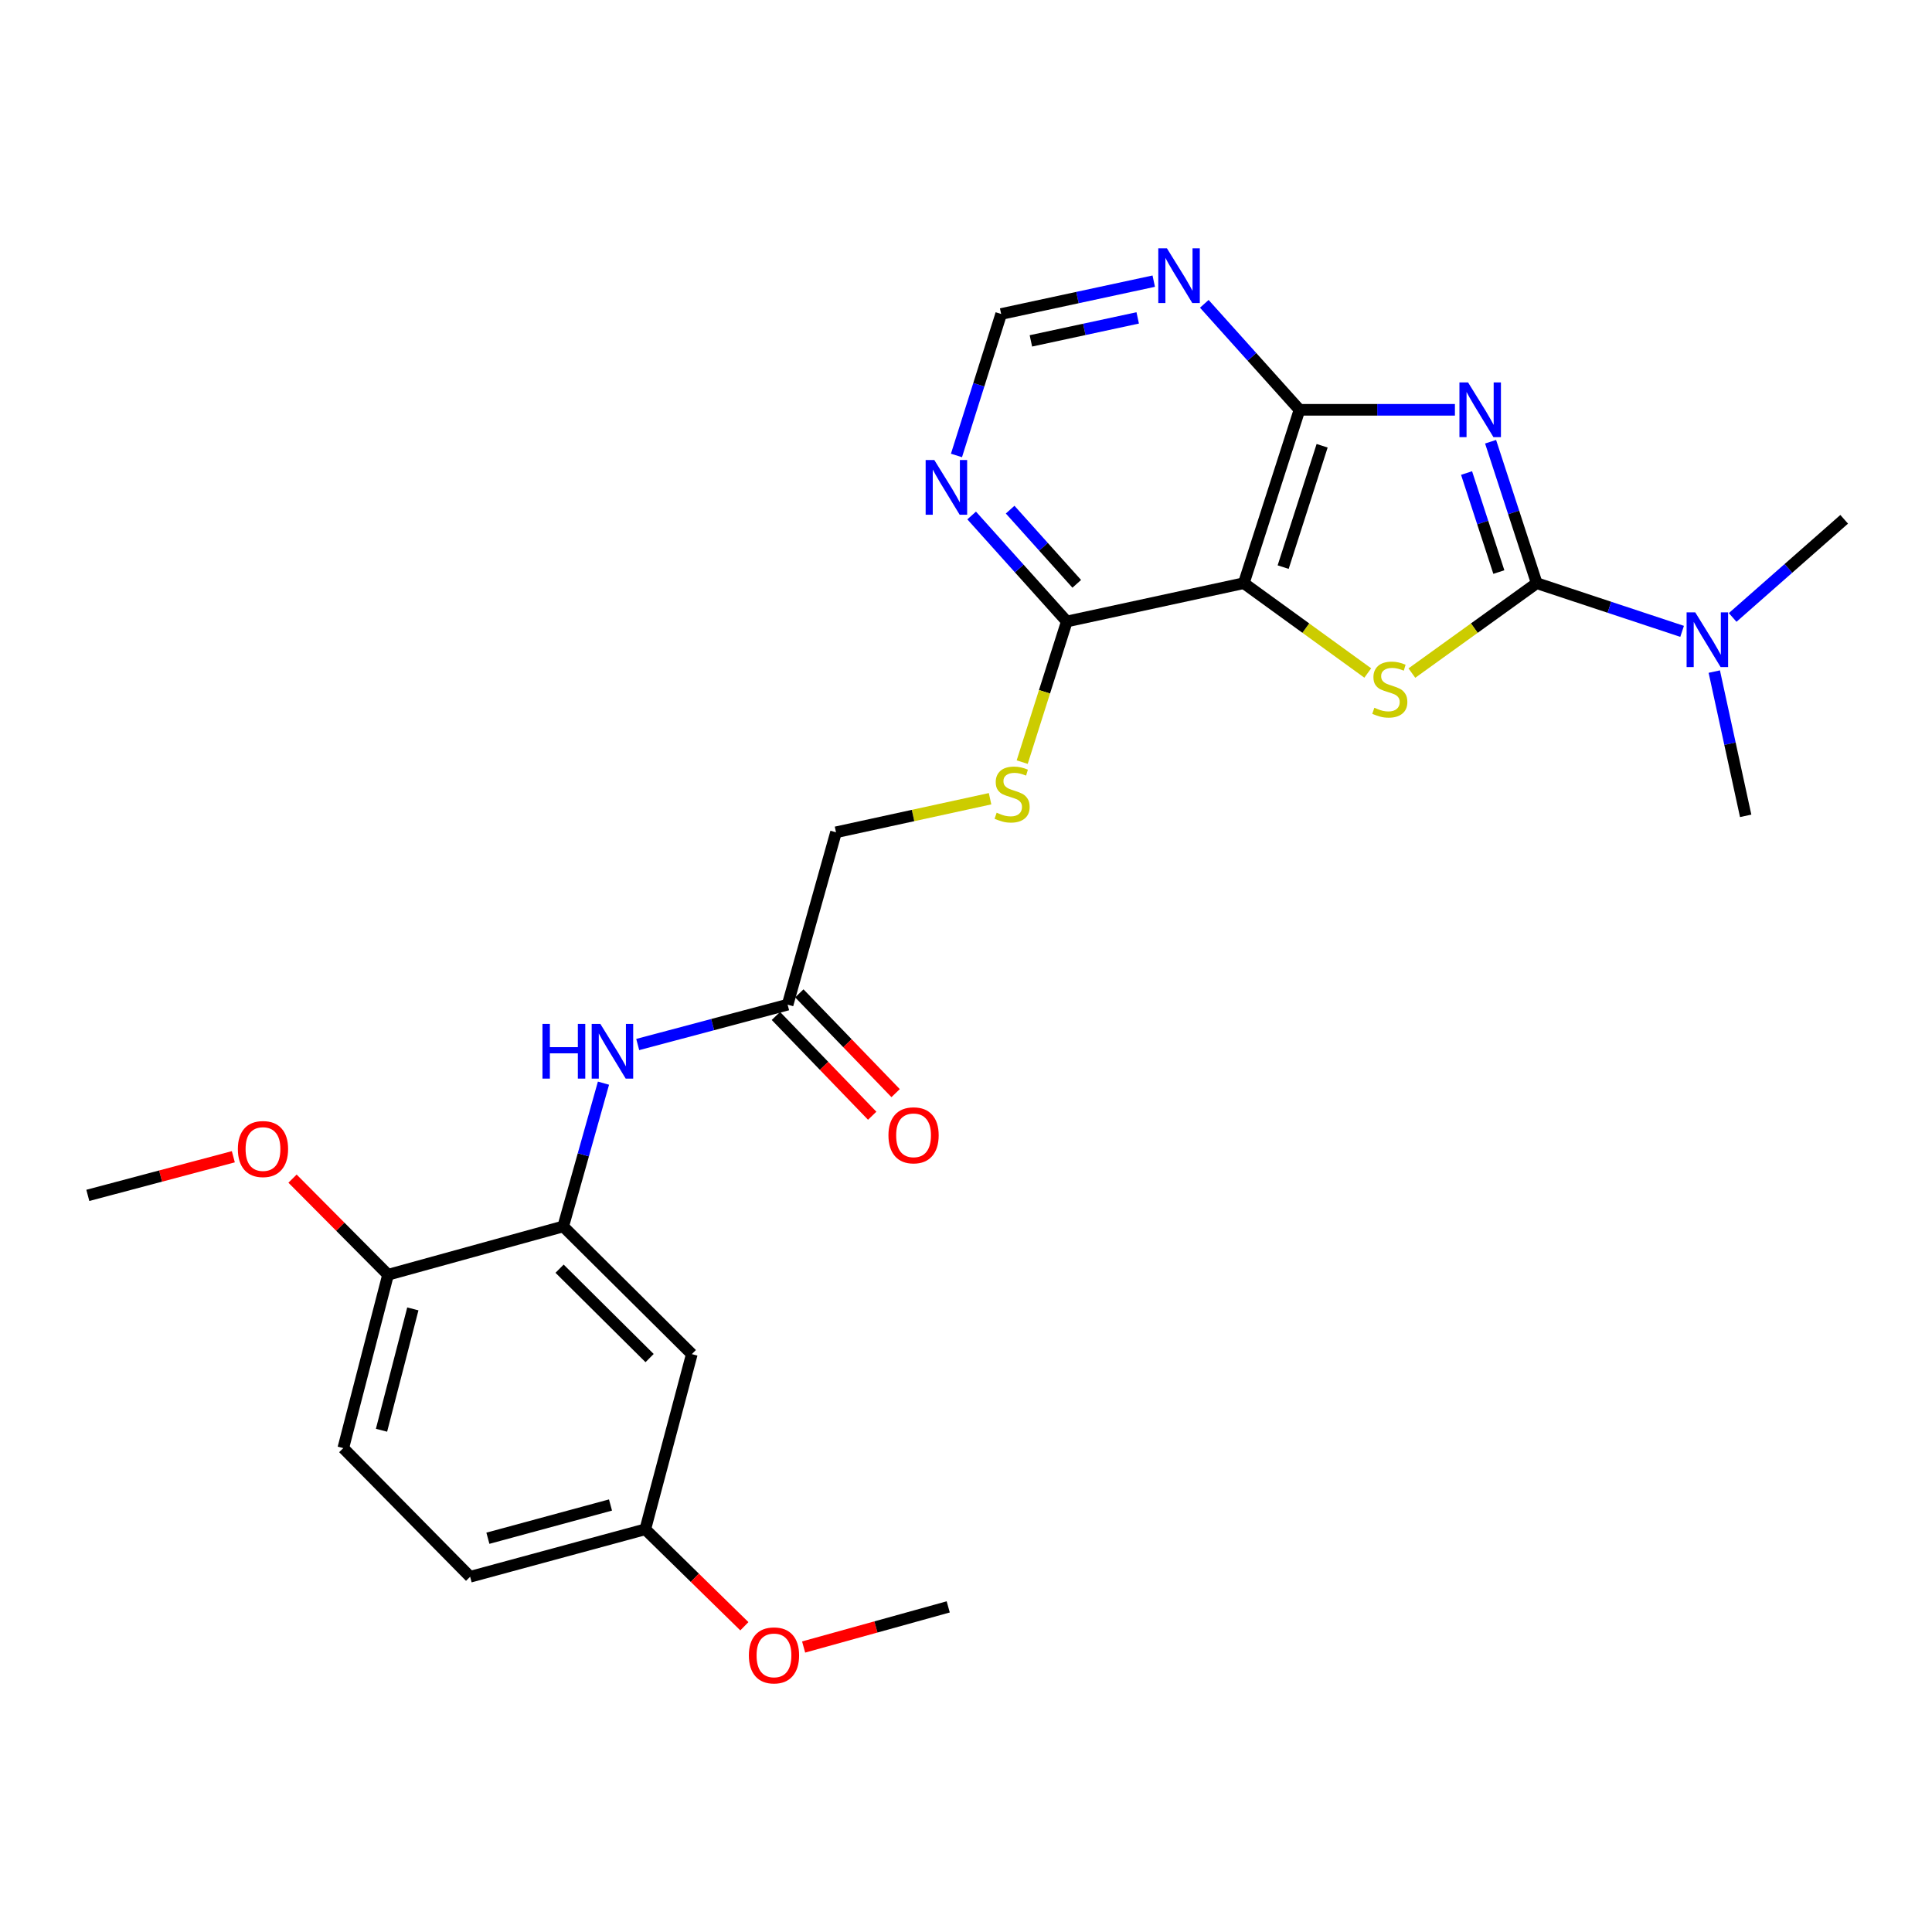 <?xml version='1.0' encoding='iso-8859-1'?>
<svg version='1.1' baseProfile='full'
              xmlns='http://www.w3.org/2000/svg'
                      xmlns:rdkit='http://www.rdkit.org/xml'
                      xmlns:xlink='http://www.w3.org/1999/xlink'
                  xml:space='preserve'
width='1000px' height='1000px' viewBox='0 0 1000 1000'>
<!-- END OF HEADER -->
<rect style='opacity:1.0;fill:#FFFFFF;stroke:none' width='1000' height='1000' x='0' y='0'> </rect>
<path class='bond-0' d='M 771.528,228.635 L 783.464,265.243' style='fill:none;fill-rule:evenodd;stroke:#0000FF;stroke-width:6px;stroke-linecap:butt;stroke-linejoin:miter;stroke-opacity:1' />
<path class='bond-0' d='M 783.464,265.243 L 795.399,301.852' style='fill:none;fill-rule:evenodd;stroke:#000000;stroke-width:6px;stroke-linecap:butt;stroke-linejoin:miter;stroke-opacity:1' />
<path class='bond-0' d='M 759.092,244.839 L 767.447,270.465' style='fill:none;fill-rule:evenodd;stroke:#0000FF;stroke-width:6px;stroke-linecap:butt;stroke-linejoin:miter;stroke-opacity:1' />
<path class='bond-0' d='M 767.447,270.465 L 775.802,296.092' style='fill:none;fill-rule:evenodd;stroke:#000000;stroke-width:6px;stroke-linecap:butt;stroke-linejoin:miter;stroke-opacity:1' />
<path class='bond-3' d='M 753.064,212.115 L 712.839,212.115' style='fill:none;fill-rule:evenodd;stroke:#0000FF;stroke-width:6px;stroke-linecap:butt;stroke-linejoin:miter;stroke-opacity:1' />
<path class='bond-3' d='M 712.839,212.115 L 672.614,212.115' style='fill:none;fill-rule:evenodd;stroke:#000000;stroke-width:6px;stroke-linecap:butt;stroke-linejoin:miter;stroke-opacity:1' />
<path class='bond-1' d='M 795.399,301.852 L 763.093,325.12' style='fill:none;fill-rule:evenodd;stroke:#000000;stroke-width:6px;stroke-linecap:butt;stroke-linejoin:miter;stroke-opacity:1' />
<path class='bond-1' d='M 763.093,325.12 L 730.787,348.387' style='fill:none;fill-rule:evenodd;stroke:#CCCC00;stroke-width:6px;stroke-linecap:butt;stroke-linejoin:miter;stroke-opacity:1' />
<path class='bond-9' d='M 795.399,301.852 L 833.028,314.321' style='fill:none;fill-rule:evenodd;stroke:#000000;stroke-width:6px;stroke-linecap:butt;stroke-linejoin:miter;stroke-opacity:1' />
<path class='bond-9' d='M 833.028,314.321 L 870.657,326.789' style='fill:none;fill-rule:evenodd;stroke:#0000FF;stroke-width:6px;stroke-linecap:butt;stroke-linejoin:miter;stroke-opacity:1' />
<path class='bond-26' d='M 707.951,348.343 L 675.874,325.098' style='fill:none;fill-rule:evenodd;stroke:#CCCC00;stroke-width:6px;stroke-linecap:butt;stroke-linejoin:miter;stroke-opacity:1' />
<path class='bond-26' d='M 675.874,325.098 L 643.797,301.852' style='fill:none;fill-rule:evenodd;stroke:#000000;stroke-width:6px;stroke-linecap:butt;stroke-linejoin:miter;stroke-opacity:1' />
<path class='bond-2' d='M 643.797,301.852 L 672.614,212.115' style='fill:none;fill-rule:evenodd;stroke:#000000;stroke-width:6px;stroke-linecap:butt;stroke-linejoin:miter;stroke-opacity:1' />
<path class='bond-2' d='M 664.159,293.543 L 684.332,230.726' style='fill:none;fill-rule:evenodd;stroke:#000000;stroke-width:6px;stroke-linecap:butt;stroke-linejoin:miter;stroke-opacity:1' />
<path class='bond-4' d='M 643.797,301.852 L 552.178,321.675' style='fill:none;fill-rule:evenodd;stroke:#000000;stroke-width:6px;stroke-linecap:butt;stroke-linejoin:miter;stroke-opacity:1' />
<path class='bond-5' d='M 672.614,212.115 L 647.979,184.688' style='fill:none;fill-rule:evenodd;stroke:#000000;stroke-width:6px;stroke-linecap:butt;stroke-linejoin:miter;stroke-opacity:1' />
<path class='bond-5' d='M 647.979,184.688 L 623.344,157.26' style='fill:none;fill-rule:evenodd;stroke:#0000FF;stroke-width:6px;stroke-linecap:butt;stroke-linejoin:miter;stroke-opacity:1' />
<path class='bond-12' d='M 552.178,321.675 L 540.633,358.075' style='fill:none;fill-rule:evenodd;stroke:#000000;stroke-width:6px;stroke-linecap:butt;stroke-linejoin:miter;stroke-opacity:1' />
<path class='bond-12' d='M 540.633,358.075 L 529.088,394.474' style='fill:none;fill-rule:evenodd;stroke:#CCCC00;stroke-width:6px;stroke-linecap:butt;stroke-linejoin:miter;stroke-opacity:1' />
<path class='bond-27' d='M 552.178,321.675 L 527.553,294.246' style='fill:none;fill-rule:evenodd;stroke:#000000;stroke-width:6px;stroke-linecap:butt;stroke-linejoin:miter;stroke-opacity:1' />
<path class='bond-27' d='M 527.553,294.246 L 502.927,266.817' style='fill:none;fill-rule:evenodd;stroke:#0000FF;stroke-width:6px;stroke-linecap:butt;stroke-linejoin:miter;stroke-opacity:1' />
<path class='bond-27' d='M 557.326,302.192 L 540.088,282.992' style='fill:none;fill-rule:evenodd;stroke:#000000;stroke-width:6px;stroke-linecap:butt;stroke-linejoin:miter;stroke-opacity:1' />
<path class='bond-27' d='M 540.088,282.992 L 522.85,263.791' style='fill:none;fill-rule:evenodd;stroke:#0000FF;stroke-width:6px;stroke-linecap:butt;stroke-linejoin:miter;stroke-opacity:1' />
<path class='bond-13' d='M 597.177,145.524 L 557.686,154.022' style='fill:none;fill-rule:evenodd;stroke:#0000FF;stroke-width:6px;stroke-linecap:butt;stroke-linejoin:miter;stroke-opacity:1' />
<path class='bond-13' d='M 557.686,154.022 L 518.195,162.52' style='fill:none;fill-rule:evenodd;stroke:#000000;stroke-width:6px;stroke-linecap:butt;stroke-linejoin:miter;stroke-opacity:1' />
<path class='bond-13' d='M 588.874,164.543 L 561.23,170.492' style='fill:none;fill-rule:evenodd;stroke:#0000FF;stroke-width:6px;stroke-linecap:butt;stroke-linejoin:miter;stroke-opacity:1' />
<path class='bond-13' d='M 561.23,170.492 L 533.586,176.44' style='fill:none;fill-rule:evenodd;stroke:#000000;stroke-width:6px;stroke-linecap:butt;stroke-linejoin:miter;stroke-opacity:1' />
<path class='bond-6' d='M 291.521,634.801 L 301.939,597.722' style='fill:none;fill-rule:evenodd;stroke:#000000;stroke-width:6px;stroke-linecap:butt;stroke-linejoin:miter;stroke-opacity:1' />
<path class='bond-6' d='M 301.939,597.722 L 312.357,560.643' style='fill:none;fill-rule:evenodd;stroke:#0000FF;stroke-width:6px;stroke-linecap:butt;stroke-linejoin:miter;stroke-opacity:1' />
<path class='bond-11' d='M 291.521,634.801 L 358.084,700.897' style='fill:none;fill-rule:evenodd;stroke:#000000;stroke-width:6px;stroke-linecap:butt;stroke-linejoin:miter;stroke-opacity:1' />
<path class='bond-11' d='M 289.635,656.67 L 336.229,702.937' style='fill:none;fill-rule:evenodd;stroke:#000000;stroke-width:6px;stroke-linecap:butt;stroke-linejoin:miter;stroke-opacity:1' />
<path class='bond-14' d='M 291.521,634.801 L 200.848,659.809' style='fill:none;fill-rule:evenodd;stroke:#000000;stroke-width:6px;stroke-linecap:butt;stroke-linejoin:miter;stroke-opacity:1' />
<path class='bond-7' d='M 495.069,235.744 L 506.632,199.132' style='fill:none;fill-rule:evenodd;stroke:#0000FF;stroke-width:6px;stroke-linecap:butt;stroke-linejoin:miter;stroke-opacity:1' />
<path class='bond-7' d='M 506.632,199.132 L 518.195,162.52' style='fill:none;fill-rule:evenodd;stroke:#000000;stroke-width:6px;stroke-linecap:butt;stroke-linejoin:miter;stroke-opacity:1' />
<path class='bond-8' d='M 330.083,540.647 L 368.876,530.328' style='fill:none;fill-rule:evenodd;stroke:#0000FF;stroke-width:6px;stroke-linecap:butt;stroke-linejoin:miter;stroke-opacity:1' />
<path class='bond-8' d='M 368.876,530.328 L 407.67,520.009' style='fill:none;fill-rule:evenodd;stroke:#000000;stroke-width:6px;stroke-linecap:butt;stroke-linejoin:miter;stroke-opacity:1' />
<path class='bond-22' d='M 896.822,319.59 L 925.684,294.188' style='fill:none;fill-rule:evenodd;stroke:#0000FF;stroke-width:6px;stroke-linecap:butt;stroke-linejoin:miter;stroke-opacity:1' />
<path class='bond-22' d='M 925.684,294.188 L 954.545,268.786' style='fill:none;fill-rule:evenodd;stroke:#000000;stroke-width:6px;stroke-linecap:butt;stroke-linejoin:miter;stroke-opacity:1' />
<path class='bond-23' d='M 887.311,347.611 L 895.434,384.945' style='fill:none;fill-rule:evenodd;stroke:#0000FF;stroke-width:6px;stroke-linecap:butt;stroke-linejoin:miter;stroke-opacity:1' />
<path class='bond-23' d='M 895.434,384.945 L 903.556,422.279' style='fill:none;fill-rule:evenodd;stroke:#000000;stroke-width:6px;stroke-linecap:butt;stroke-linejoin:miter;stroke-opacity:1' />
<path class='bond-10' d='M 407.67,520.009 L 432.716,430.796' style='fill:none;fill-rule:evenodd;stroke:#000000;stroke-width:6px;stroke-linecap:butt;stroke-linejoin:miter;stroke-opacity:1' />
<path class='bond-15' d='M 401.609,525.858 L 426.53,551.681' style='fill:none;fill-rule:evenodd;stroke:#000000;stroke-width:6px;stroke-linecap:butt;stroke-linejoin:miter;stroke-opacity:1' />
<path class='bond-15' d='M 426.53,551.681 L 451.45,577.503' style='fill:none;fill-rule:evenodd;stroke:#FF0000;stroke-width:6px;stroke-linecap:butt;stroke-linejoin:miter;stroke-opacity:1' />
<path class='bond-15' d='M 413.731,514.159 L 438.652,539.982' style='fill:none;fill-rule:evenodd;stroke:#000000;stroke-width:6px;stroke-linecap:butt;stroke-linejoin:miter;stroke-opacity:1' />
<path class='bond-15' d='M 438.652,539.982 L 463.572,565.804' style='fill:none;fill-rule:evenodd;stroke:#FF0000;stroke-width:6px;stroke-linecap:butt;stroke-linejoin:miter;stroke-opacity:1' />
<path class='bond-18' d='M 358.084,700.897 L 334.003,791.561' style='fill:none;fill-rule:evenodd;stroke:#000000;stroke-width:6px;stroke-linecap:butt;stroke-linejoin:miter;stroke-opacity:1' />
<path class='bond-16' d='M 512.454,413.422 L 472.585,422.109' style='fill:none;fill-rule:evenodd;stroke:#CCCC00;stroke-width:6px;stroke-linecap:butt;stroke-linejoin:miter;stroke-opacity:1' />
<path class='bond-16' d='M 472.585,422.109 L 432.716,430.796' style='fill:none;fill-rule:evenodd;stroke:#000000;stroke-width:6px;stroke-linecap:butt;stroke-linejoin:miter;stroke-opacity:1' />
<path class='bond-17' d='M 200.848,659.809 L 177.683,749.547' style='fill:none;fill-rule:evenodd;stroke:#000000;stroke-width:6px;stroke-linecap:butt;stroke-linejoin:miter;stroke-opacity:1' />
<path class='bond-17' d='M 213.685,677.481 L 197.47,740.297' style='fill:none;fill-rule:evenodd;stroke:#000000;stroke-width:6px;stroke-linecap:butt;stroke-linejoin:miter;stroke-opacity:1' />
<path class='bond-20' d='M 200.848,659.809 L 176.131,634.932' style='fill:none;fill-rule:evenodd;stroke:#000000;stroke-width:6px;stroke-linecap:butt;stroke-linejoin:miter;stroke-opacity:1' />
<path class='bond-20' d='M 176.131,634.932 L 151.414,610.055' style='fill:none;fill-rule:evenodd;stroke:#FF0000;stroke-width:6px;stroke-linecap:butt;stroke-linejoin:miter;stroke-opacity:1' />
<path class='bond-19' d='M 177.683,749.547 L 243.339,816.138' style='fill:none;fill-rule:evenodd;stroke:#000000;stroke-width:6px;stroke-linecap:butt;stroke-linejoin:miter;stroke-opacity:1' />
<path class='bond-21' d='M 334.003,791.561 L 359.643,816.653' style='fill:none;fill-rule:evenodd;stroke:#000000;stroke-width:6px;stroke-linecap:butt;stroke-linejoin:miter;stroke-opacity:1' />
<path class='bond-21' d='M 359.643,816.653 L 385.283,841.746' style='fill:none;fill-rule:evenodd;stroke:#FF0000;stroke-width:6px;stroke-linecap:butt;stroke-linejoin:miter;stroke-opacity:1' />
<path class='bond-28' d='M 334.003,791.561 L 243.339,816.138' style='fill:none;fill-rule:evenodd;stroke:#000000;stroke-width:6px;stroke-linecap:butt;stroke-linejoin:miter;stroke-opacity:1' />
<path class='bond-28' d='M 315.995,778.987 L 252.531,796.192' style='fill:none;fill-rule:evenodd;stroke:#000000;stroke-width:6px;stroke-linecap:butt;stroke-linejoin:miter;stroke-opacity:1' />
<path class='bond-24' d='M 120.773,598.733 L 83.114,608.732' style='fill:none;fill-rule:evenodd;stroke:#FF0000;stroke-width:6px;stroke-linecap:butt;stroke-linejoin:miter;stroke-opacity:1' />
<path class='bond-24' d='M 83.114,608.732 L 45.455,618.731' style='fill:none;fill-rule:evenodd;stroke:#000000;stroke-width:6px;stroke-linecap:butt;stroke-linejoin:miter;stroke-opacity:1' />
<path class='bond-25' d='M 415.953,852.492 L 453.376,842.107' style='fill:none;fill-rule:evenodd;stroke:#FF0000;stroke-width:6px;stroke-linecap:butt;stroke-linejoin:miter;stroke-opacity:1' />
<path class='bond-25' d='M 453.376,842.107 L 490.8,831.722' style='fill:none;fill-rule:evenodd;stroke:#000000;stroke-width:6px;stroke-linecap:butt;stroke-linejoin:miter;stroke-opacity:1' />
<path  class='atom-0' d='M 759.882 197.955
L 769.162 212.955
Q 770.082 214.435, 771.562 217.115
Q 773.042 219.795, 773.122 219.955
L 773.122 197.955
L 776.882 197.955
L 776.882 226.275
L 773.002 226.275
L 763.042 209.875
Q 761.882 207.955, 760.642 205.755
Q 759.442 203.555, 759.082 202.875
L 759.082 226.275
L 755.402 226.275
L 755.402 197.955
L 759.882 197.955
' fill='#0000FF'/>
<path  class='atom-2' d='M 711.364 366.334
Q 711.684 366.454, 713.004 367.014
Q 714.324 367.574, 715.764 367.934
Q 717.244 368.254, 718.684 368.254
Q 721.364 368.254, 722.924 366.974
Q 724.484 365.654, 724.484 363.374
Q 724.484 361.814, 723.684 360.854
Q 722.924 359.894, 721.724 359.374
Q 720.524 358.854, 718.524 358.254
Q 716.004 357.494, 714.484 356.774
Q 713.004 356.054, 711.924 354.534
Q 710.884 353.014, 710.884 350.454
Q 710.884 346.894, 713.284 344.694
Q 715.724 342.494, 720.524 342.494
Q 723.804 342.494, 727.524 344.054
L 726.604 347.134
Q 723.204 345.734, 720.644 345.734
Q 717.884 345.734, 716.364 346.894
Q 714.844 348.014, 714.884 349.974
Q 714.884 351.494, 715.644 352.414
Q 716.444 353.334, 717.564 353.854
Q 718.724 354.374, 720.644 354.974
Q 723.204 355.774, 724.724 356.574
Q 726.244 357.374, 727.324 359.014
Q 728.444 360.614, 728.444 363.374
Q 728.444 367.294, 725.804 369.414
Q 723.204 371.494, 718.844 371.494
Q 716.324 371.494, 714.404 370.934
Q 712.524 370.414, 710.284 369.494
L 711.364 366.334
' fill='#CCCC00'/>
<path  class='atom-6' d='M 604.012 128.546
L 613.292 143.546
Q 614.212 145.026, 615.692 147.706
Q 617.172 150.386, 617.252 150.546
L 617.252 128.546
L 621.012 128.546
L 621.012 156.866
L 617.132 156.866
L 607.172 140.466
Q 606.012 138.546, 604.772 136.346
Q 603.572 134.146, 603.212 133.466
L 603.212 156.866
L 599.532 156.866
L 599.532 128.546
L 604.012 128.546
' fill='#0000FF'/>
<path  class='atom-8' d='M 483.594 238.097
L 492.874 253.097
Q 493.794 254.577, 495.274 257.257
Q 496.754 259.937, 496.834 260.097
L 496.834 238.097
L 500.594 238.097
L 500.594 266.417
L 496.714 266.417
L 486.754 250.017
Q 485.594 248.097, 484.354 245.897
Q 483.154 243.697, 482.794 243.017
L 482.794 266.417
L 479.114 266.417
L 479.114 238.097
L 483.594 238.097
' fill='#0000FF'/>
<path  class='atom-9' d='M 280.777 529.968
L 284.617 529.968
L 284.617 542.008
L 299.097 542.008
L 299.097 529.968
L 302.937 529.968
L 302.937 558.288
L 299.097 558.288
L 299.097 545.208
L 284.617 545.208
L 284.617 558.288
L 280.777 558.288
L 280.777 529.968
' fill='#0000FF'/>
<path  class='atom-9' d='M 310.737 529.968
L 320.017 544.968
Q 320.937 546.448, 322.417 549.128
Q 323.897 551.808, 323.977 551.968
L 323.977 529.968
L 327.737 529.968
L 327.737 558.288
L 323.857 558.288
L 313.897 541.888
Q 312.737 539.968, 311.497 537.768
Q 310.297 535.568, 309.937 534.888
L 309.937 558.288
L 306.257 558.288
L 306.257 529.968
L 310.737 529.968
' fill='#0000FF'/>
<path  class='atom-10' d='M 877.463 316.959
L 886.743 331.959
Q 887.663 333.439, 889.143 336.119
Q 890.623 338.799, 890.703 338.959
L 890.703 316.959
L 894.463 316.959
L 894.463 345.279
L 890.583 345.279
L 880.623 328.879
Q 879.463 326.959, 878.223 324.759
Q 877.023 322.559, 876.663 321.879
L 876.663 345.279
L 872.983 345.279
L 872.983 316.959
L 877.463 316.959
' fill='#0000FF'/>
<path  class='atom-13' d='M 515.866 420.655
Q 516.186 420.775, 517.506 421.335
Q 518.826 421.895, 520.266 422.255
Q 521.746 422.575, 523.186 422.575
Q 525.866 422.575, 527.426 421.295
Q 528.986 419.975, 528.986 417.695
Q 528.986 416.135, 528.186 415.175
Q 527.426 414.215, 526.226 413.695
Q 525.026 413.175, 523.026 412.575
Q 520.506 411.815, 518.986 411.095
Q 517.506 410.375, 516.426 408.855
Q 515.386 407.335, 515.386 404.775
Q 515.386 401.215, 517.786 399.015
Q 520.226 396.815, 525.026 396.815
Q 528.306 396.815, 532.026 398.375
L 531.106 401.455
Q 527.706 400.055, 525.146 400.055
Q 522.386 400.055, 520.866 401.215
Q 519.346 402.335, 519.386 404.295
Q 519.386 405.815, 520.146 406.735
Q 520.946 407.655, 522.066 408.175
Q 523.226 408.695, 525.146 409.295
Q 527.706 410.095, 529.226 410.895
Q 530.746 411.695, 531.826 413.335
Q 532.946 414.935, 532.946 417.695
Q 532.946 421.615, 530.306 423.735
Q 527.706 425.815, 523.346 425.815
Q 520.826 425.815, 518.906 425.255
Q 517.026 424.735, 514.786 423.815
L 515.866 420.655
' fill='#CCCC00'/>
<path  class='atom-16' d='M 459.858 587.635
Q 459.858 580.835, 463.218 577.035
Q 466.578 573.235, 472.858 573.235
Q 479.138 573.235, 482.498 577.035
Q 485.858 580.835, 485.858 587.635
Q 485.858 594.515, 482.458 598.435
Q 479.058 602.315, 472.858 602.315
Q 466.618 602.315, 463.218 598.435
Q 459.858 594.555, 459.858 587.635
M 472.858 599.115
Q 477.178 599.115, 479.498 596.235
Q 481.858 593.315, 481.858 587.635
Q 481.858 582.075, 479.498 579.275
Q 477.178 576.435, 472.858 576.435
Q 468.538 576.435, 466.178 579.235
Q 463.858 582.035, 463.858 587.635
Q 463.858 593.355, 466.178 596.235
Q 468.538 599.115, 472.858 599.115
' fill='#FF0000'/>
<path  class='atom-21' d='M 123.118 594.739
Q 123.118 587.939, 126.478 584.139
Q 129.838 580.339, 136.118 580.339
Q 142.398 580.339, 145.758 584.139
Q 149.118 587.939, 149.118 594.739
Q 149.118 601.619, 145.718 605.539
Q 142.318 609.419, 136.118 609.419
Q 129.878 609.419, 126.478 605.539
Q 123.118 601.659, 123.118 594.739
M 136.118 606.219
Q 140.438 606.219, 142.758 603.339
Q 145.118 600.419, 145.118 594.739
Q 145.118 589.179, 142.758 586.379
Q 140.438 583.539, 136.118 583.539
Q 131.798 583.539, 129.438 586.339
Q 127.118 589.139, 127.118 594.739
Q 127.118 600.459, 129.438 603.339
Q 131.798 606.219, 136.118 606.219
' fill='#FF0000'/>
<path  class='atom-22' d='M 387.613 856.828
Q 387.613 850.028, 390.973 846.228
Q 394.333 842.428, 400.613 842.428
Q 406.893 842.428, 410.253 846.228
Q 413.613 850.028, 413.613 856.828
Q 413.613 863.708, 410.213 867.628
Q 406.813 871.508, 400.613 871.508
Q 394.373 871.508, 390.973 867.628
Q 387.613 863.748, 387.613 856.828
M 400.613 868.308
Q 404.933 868.308, 407.253 865.428
Q 409.613 862.508, 409.613 856.828
Q 409.613 851.268, 407.253 848.468
Q 404.933 845.628, 400.613 845.628
Q 396.293 845.628, 393.933 848.428
Q 391.613 851.228, 391.613 856.828
Q 391.613 862.548, 393.933 865.428
Q 396.293 868.308, 400.613 868.308
' fill='#FF0000'/>
</svg>

